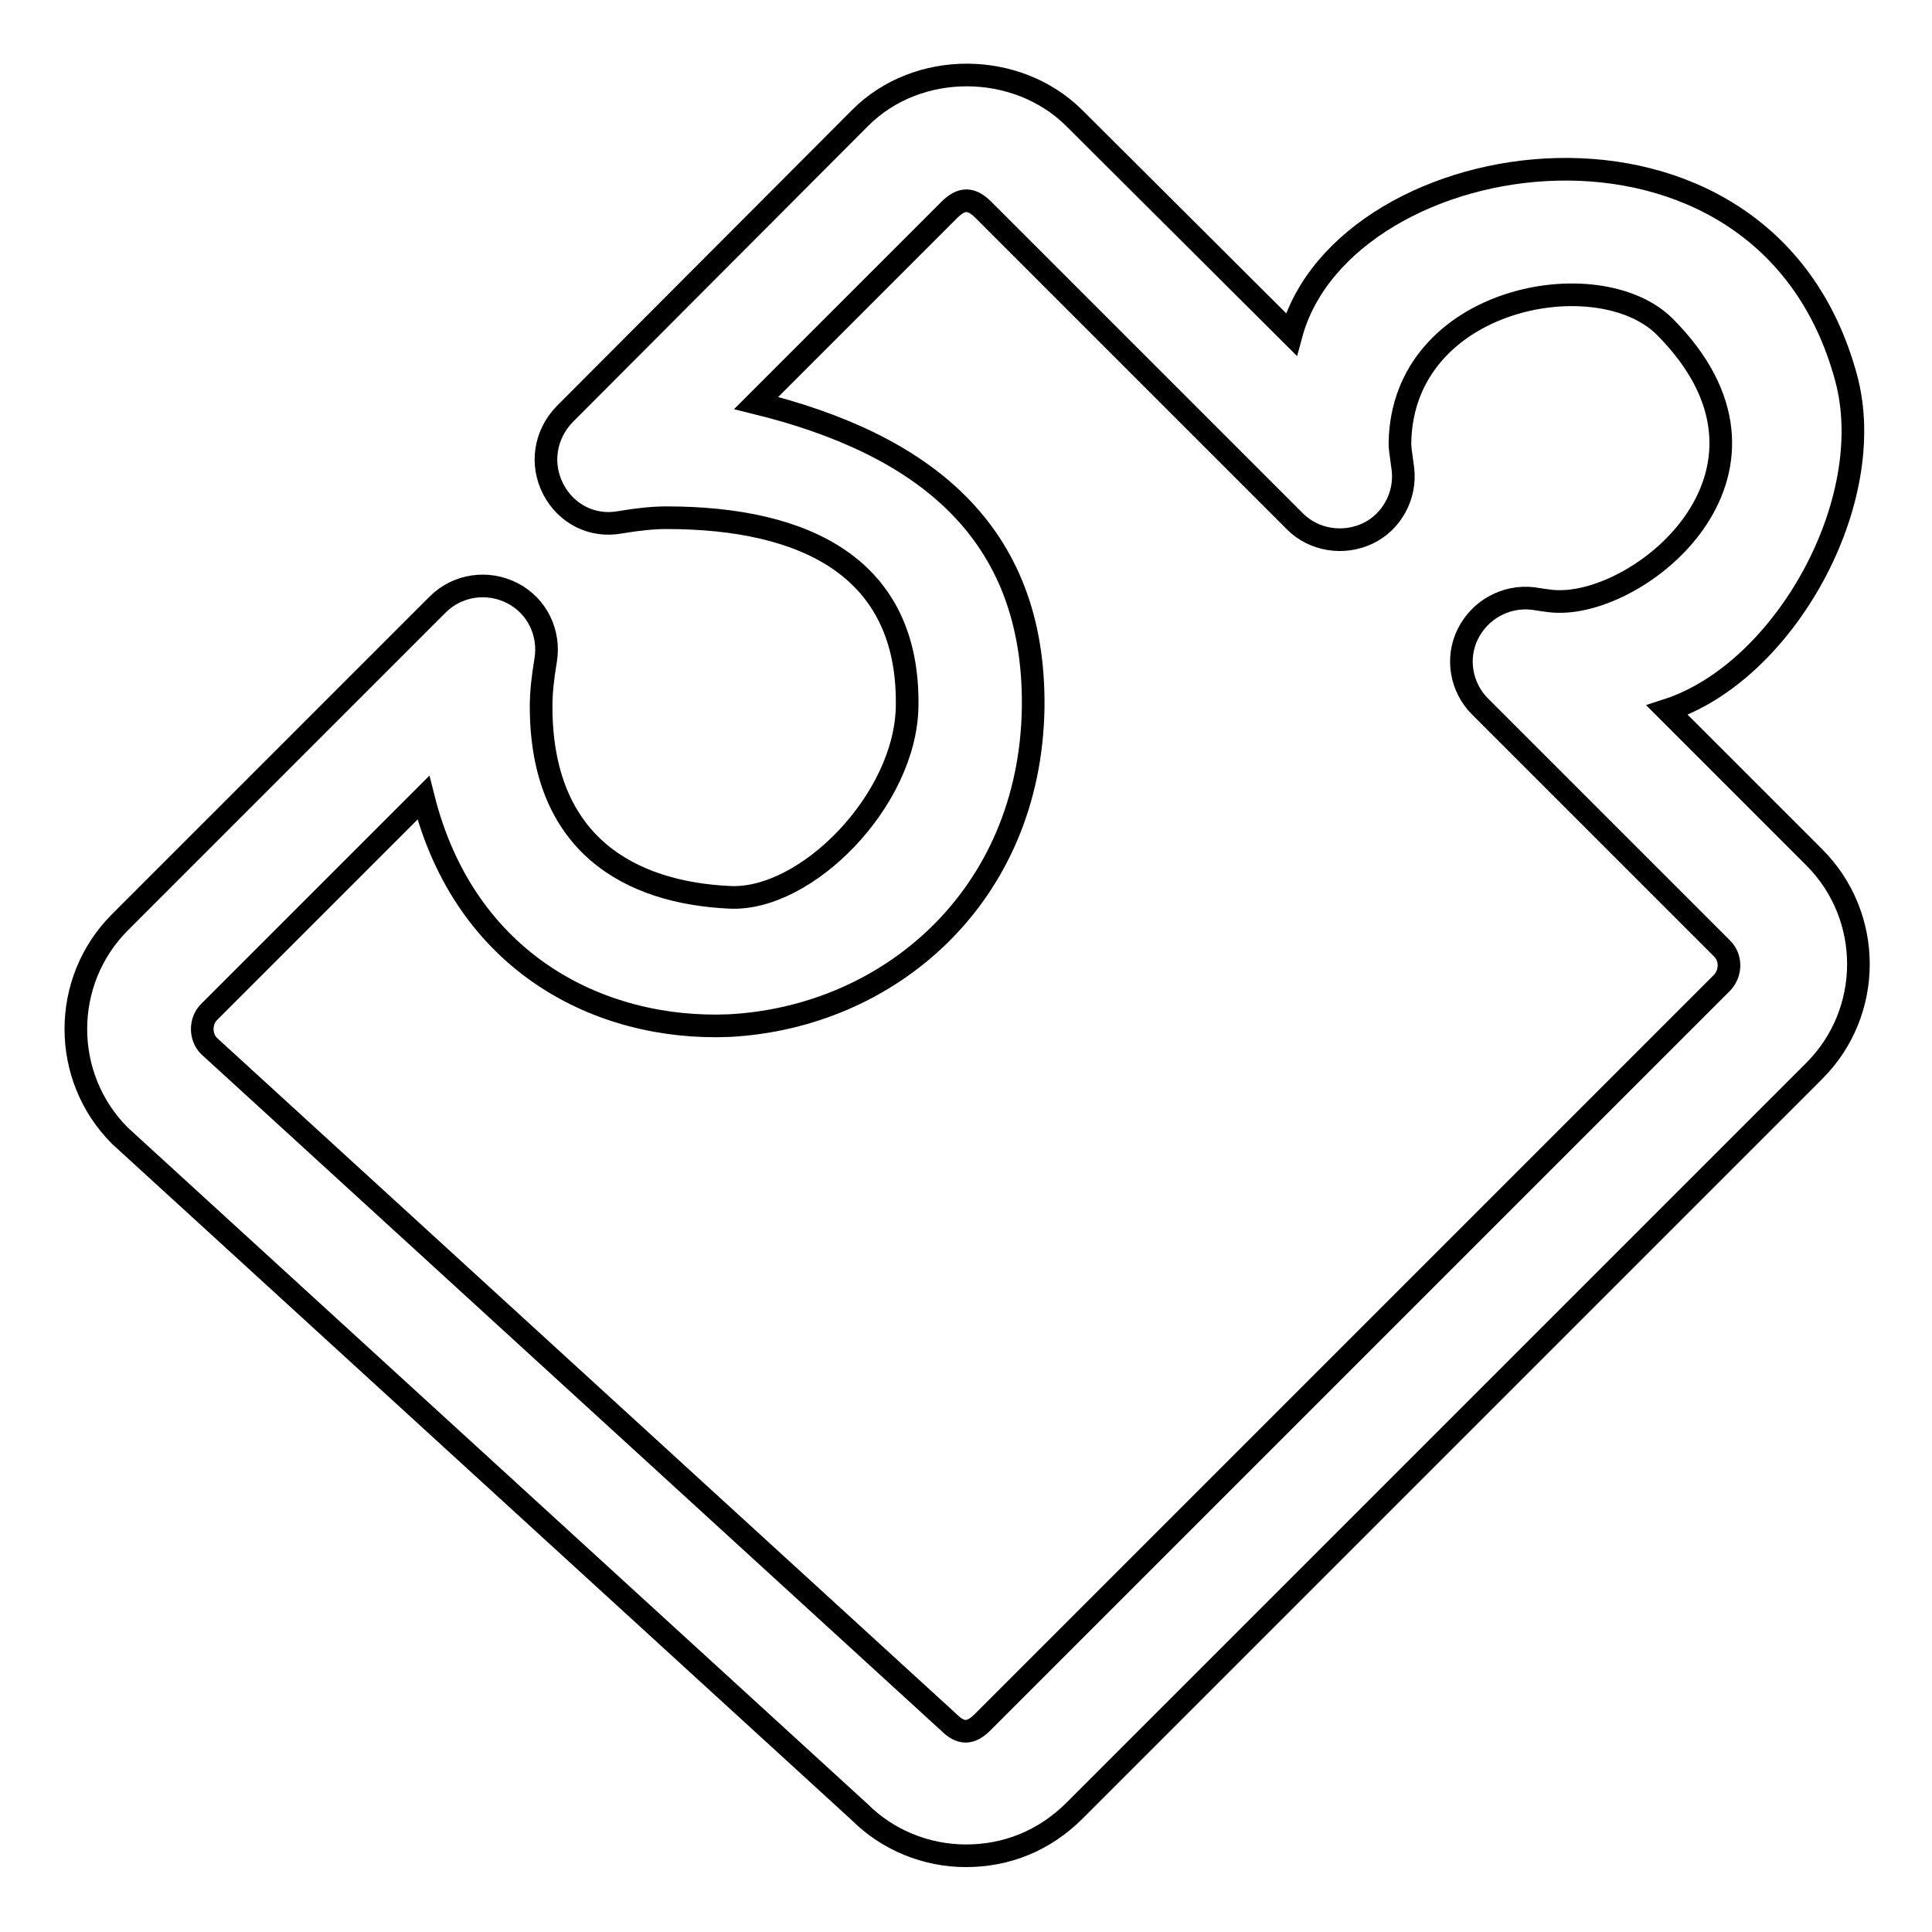 <?xml version="1.0" encoding="utf-8"?>
<!-- Svg Vector Icons : http://www.onlinewebfonts.com/icon -->
<!DOCTYPE svg PUBLIC "-//W3C//DTD SVG 1.1//EN" "http://www.w3.org/Graphics/SVG/1.1/DTD/svg11.dtd">
<svg version="1.1" xmlns="http://www.w3.org/2000/svg" xmlns:xlink="http://www.w3.org/1999/xlink" x="0px" y="0px" viewBox="0 0 256 256" enable-background="new 0 0 256 256" xml:space="preserve">
<g><g><path stroke-width="3" fill-opacity="0" stroke="#000000"  d="M128,245.9c-5.3,0-10.4-2.1-14.1-5.8l-98-89.6c-7.8-7.8-7.8-20.5,0-28.3l42.1-42.1c2.6-2.6,6.6-3.2,9.9-1.5c3.3,1.7,5,5.3,4.4,8.9c-0.4,2.4-0.6,4.3-0.6,6.1c0,18.4,11.9,24.7,25,25.3c10.1,0.5,23.3-12.8,23.5-25.3c0.3-18.4-13.5-25-31.9-25c-1.7,0-3.7,0.2-6.1,0.6c-3.7,0.7-7.2-1.1-8.9-4.4c-1.7-3.3-1.1-7.2,1.5-9.9l39.2-39.3c7.6-7.6,20.7-7.5,28.3,0l28.8,28.7c7-25.8,62.6-34.4,73.5,5.7c4.5,16.4-8.2,39.1-23.7,44.1l19.5,19.5c7.8,7.8,7.8,20.5,0,28.3l-98,98C138.4,243.9,133.4,245.9,128,245.9z M56.1,105.7l-28.4,28.4c-1.2,1.2-1.2,3.3,0,4.5l98,89.6c1.6,1.6,2.9,1.6,4.5,0l98-98c1.2-1.3,1.2-3.3,0-4.5l-32.1-32.1c-2.5-2.5-3.2-6.4-1.6-9.6c1.6-3.2,5-5.1,8.6-4.7l1.3,0.2c0.7,0.1,1.4,0.2,2.1,0.2c11.6,0.2,32.8-17.6,14.1-36.4c-8.8-8.8-34.8-4-35.1,15.4c0,0.7,0.1,1.3,0.2,2l0.2,1.5c0.4,3.5-1.5,7-4.7,8.5c-3.2,1.5-7.1,0.9-9.6-1.6l-41.3-41.3c-1.6-1.6-2.9-1.6-4.5,0l-25.6,25.6c21.9,5.4,37,16.8,36.7,40.4c-0.4,25-19.1,41-40.3,42.1C79.5,136.6,61.6,127.6,56.1,105.7z"/></g></g>
</svg>